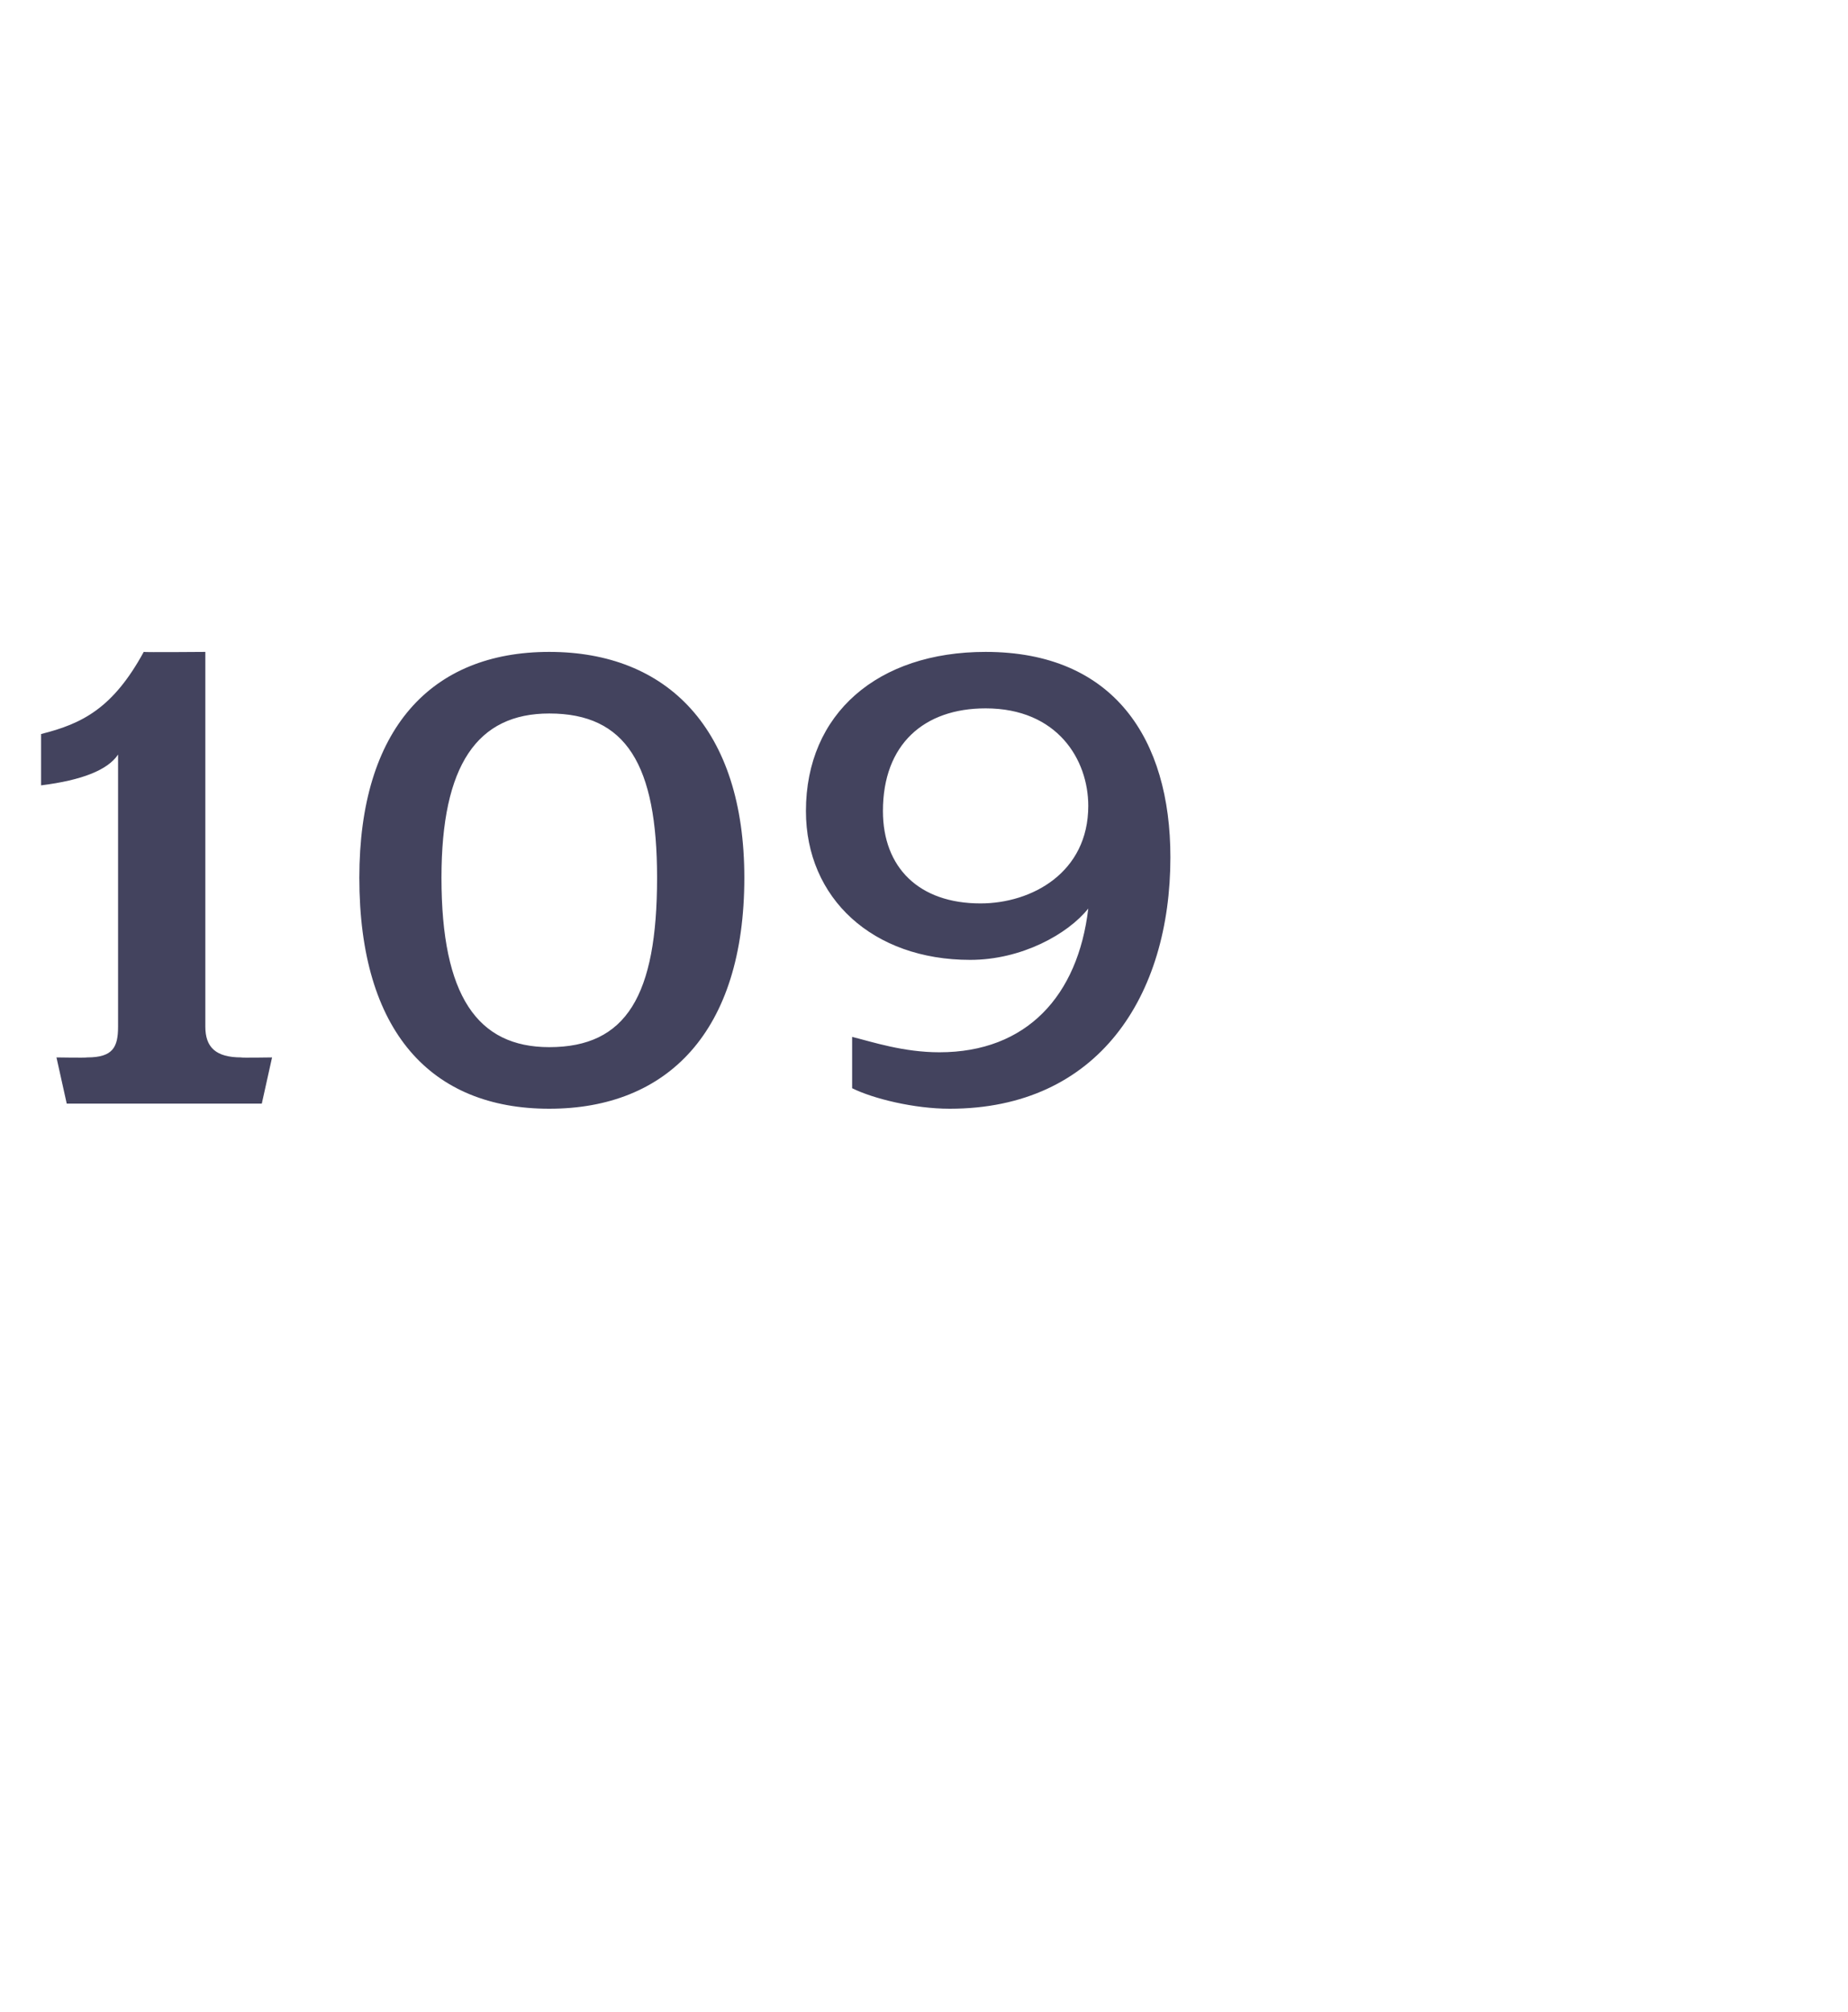 <?xml version="1.0" standalone="no"?><!DOCTYPE svg PUBLIC "-//W3C//DTD SVG 1.1//EN" "http://www.w3.org/Graphics/SVG/1.1/DTD/svg11.dtd"><svg xmlns="http://www.w3.org/2000/svg" version="1.1" width="36px" height="39.2px" viewBox="0 -1 36 39.2" style="top:-1px">  <desc>109</desc>  <defs/>  <g id="Polygon50955">    <path d="M 5.1 20.5 L 1.3 20.5 L 1.1 19.6 C 1.1 19.6 1.67 19.61 1.7 19.6 C 2.2 19.6 2.3 19.4 2.3 19 C 2.3 19 2.3 13.7 2.3 13.7 C 2.1 14 1.6 14.2 0.8 14.3 C 0.8 14.3 0.8 13.3 0.8 13.3 C 1.6 13.1 2.2 12.8 2.8 11.7 C 2.8 11.71 4 11.7 4 11.7 C 4 11.7 4 18.96 4 19 C 4 19.4 4.2 19.6 4.7 19.6 C 4.68 19.61 5.3 19.6 5.3 19.6 L 5.1 20.5 Z M 10.7 20.6 C 8.4 20.6 7 19.1 7 16.1 C 7 13.2 8.4 11.7 10.7 11.7 C 13 11.7 14.5 13.2 14.5 16.1 C 14.5 19.1 13 20.6 10.7 20.6 Z M 10.7 12.9 C 9.3 12.9 8.6 13.9 8.6 16.1 C 8.6 18.4 9.3 19.4 10.7 19.4 C 12.2 19.4 12.8 18.4 12.8 16.1 C 12.8 13.9 12.2 12.9 10.7 12.9 Z M 18.5 20.6 C 17.8 20.6 17 20.4 16.6 20.2 C 16.6 20.2 16.6 19.2 16.6 19.2 C 17 19.3 17.6 19.5 18.3 19.5 C 20 19.5 21 18.4 21.2 16.7 C 20.8 17.2 19.9 17.7 18.9 17.7 C 17 17.7 15.7 16.5 15.7 14.8 C 15.7 12.9 17.1 11.7 19.2 11.7 C 21.7 11.7 22.8 13.4 22.8 15.7 C 22.8 18.4 21.4 20.6 18.5 20.6 Z M 19.2 12.8 C 18 12.8 17.2 13.5 17.2 14.8 C 17.2 15.9 17.9 16.6 19.1 16.6 C 20.1 16.6 21.2 16 21.2 14.7 C 21.2 13.8 20.6 12.8 19.2 12.8 Z " stroke="none" fill="#43435e"/>  </g></svg>